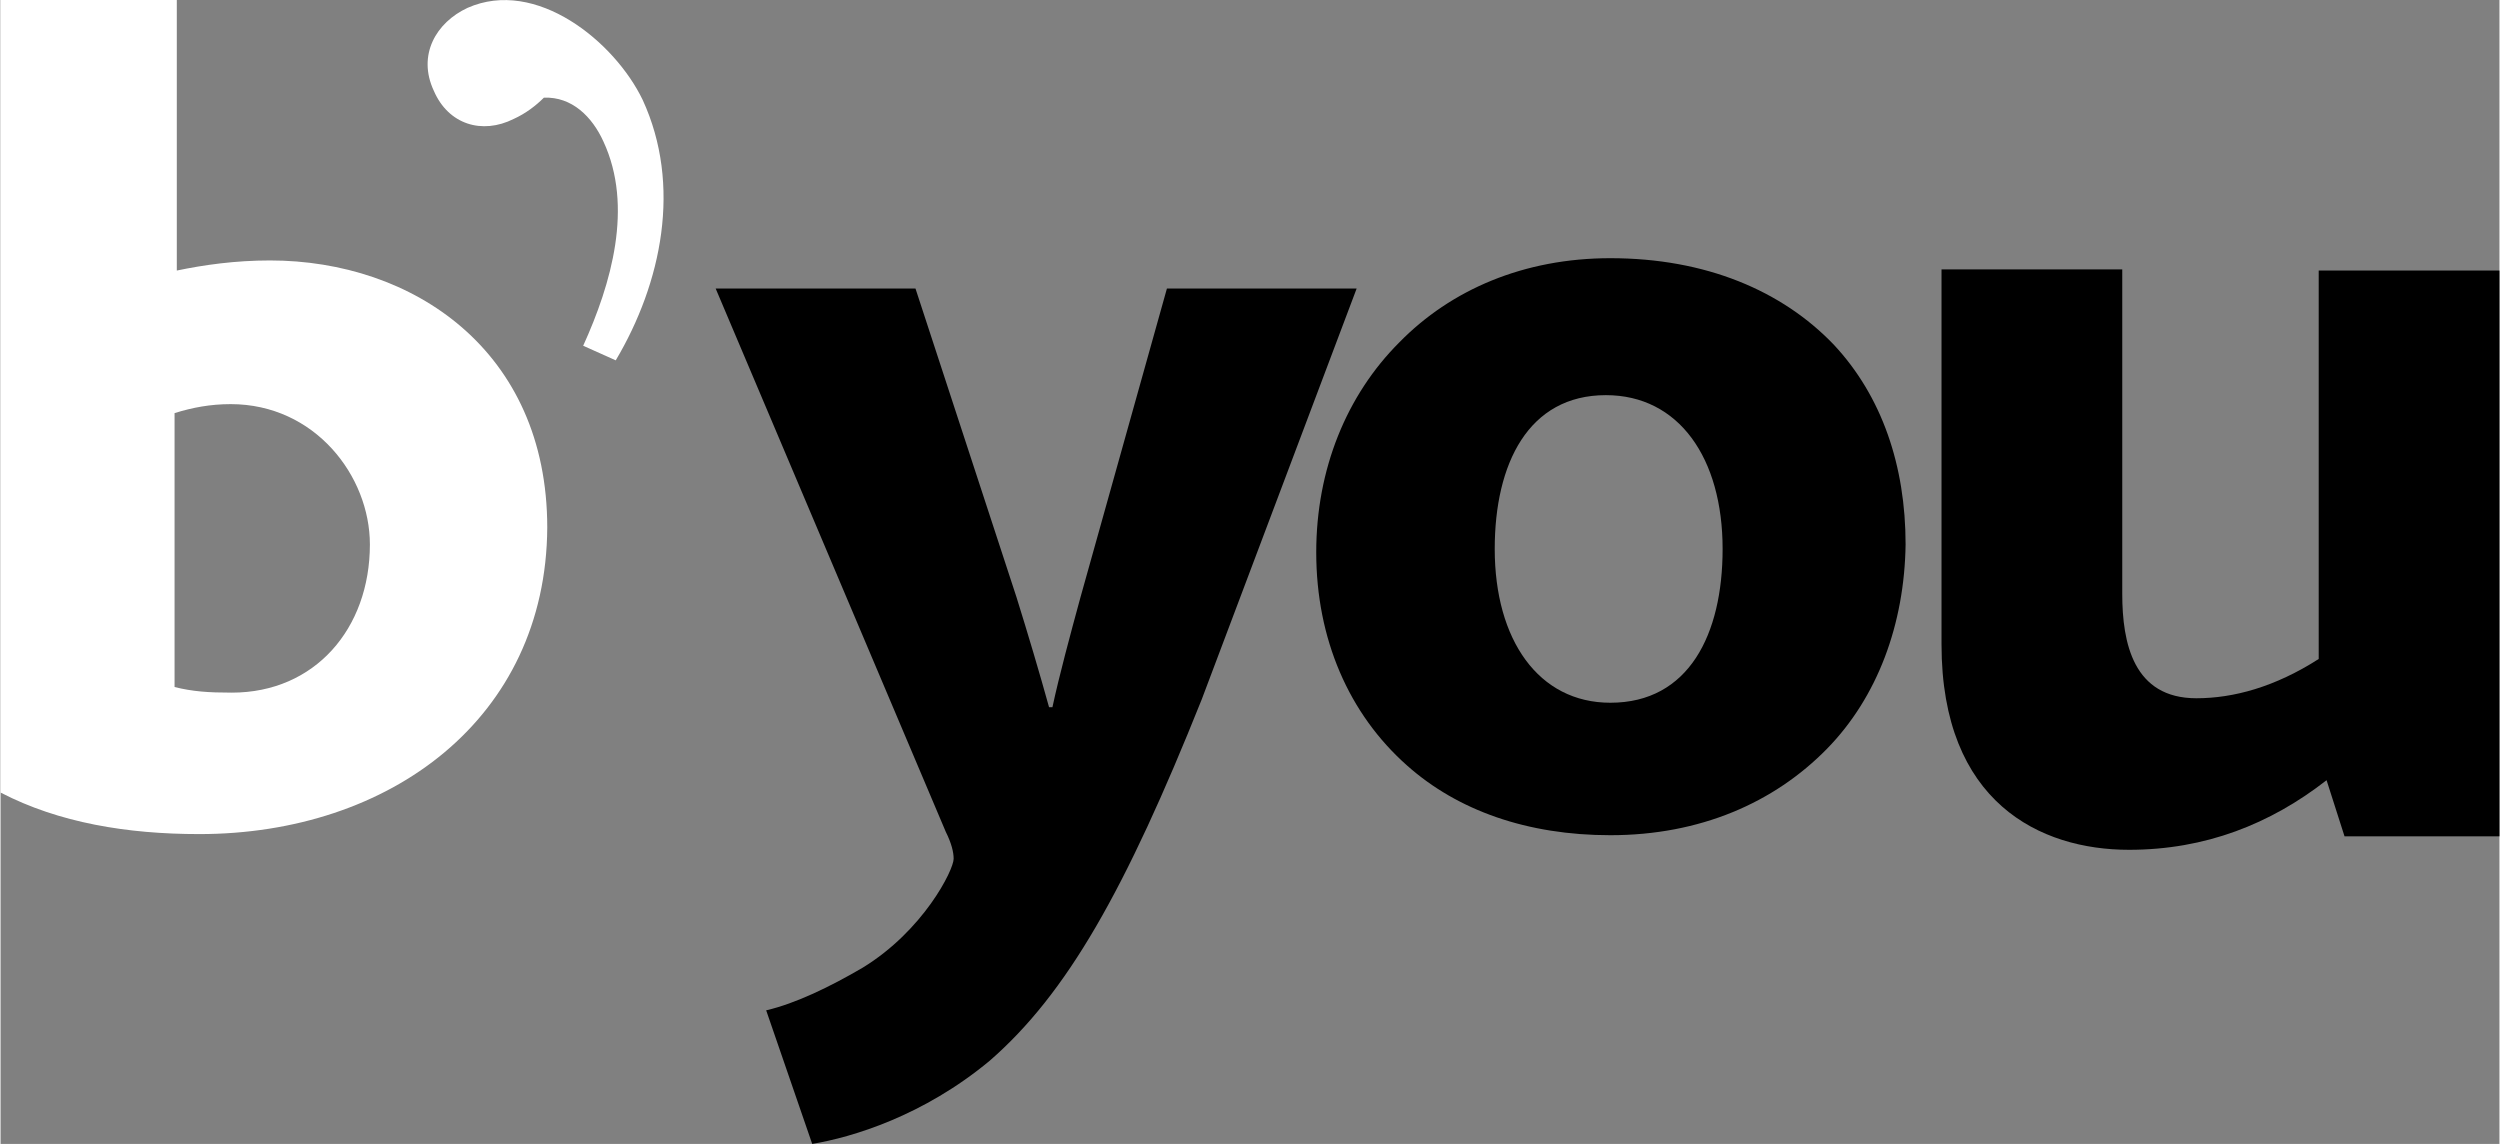 <?xml version="1.0" encoding="UTF-8"?>
<!DOCTYPE svg PUBLIC "-//W3C//DTD SVG 1.1//EN" "http://www.w3.org/Graphics/SVG/1.1/DTD/svg11.dtd">
<!-- Creator: CorelDRAW X7 -->
<svg xmlns="http://www.w3.org/2000/svg" xml:space="preserve" width="58.505mm" height="26.77mm" version="1.1" style="shape-rendering:geometricPrecision; text-rendering:geometricPrecision; image-rendering:optimizeQuality; fill-rule:evenodd; clip-rule:evenodd"
viewBox="0 0 2226 1019"
 xmlns:xlink="http://www.w3.org/1999/xlink">
 <rect x="0" y="0" width="2226" height="1019" fill="#808080" stroke="none"/>
 <defs>
  <style type="text/css">
   <![CDATA[
    .fil1 {fill:black}
    .fil0 {fill:white}
    .fil2 {fill:black;fill-rule:nonzero}
   ]]>
  </style>
 </defs>
 <g id="Camada_x0020_1">
  <path class="fil0" d="M177 743c-64,0 -125,-10 -177,-37l0 -706 157 0 0 241c24,-5 52,-9 83,-9 127,0 247,80 247,238 -1,170 -140,273 -310,273zm28 -383c-18,0 -34,3 -50,8l0 244c16,4 30,5 51,5 74,0 123,-57 123,-132 0,-61 -49,-125 -124,-125z"/>
  <g id="_662796915104">
   <path class="fil0" d="M519 308c25,-55 45,-124 18,-182 -10,-22 -28,-40 -53,-39 -7,7 -16,14 -27,19 -28,14 -58,5 -71,-25 -15,-32 2,-61 30,-74 61,-27 131,30 156,82 35,76 17,163 -24,232l-29 -13z"/>
  </g>
  <path class="fil1" d="M1627 667c-47,48 -113,77 -193,77 -74,0 -136,-22 -181,-62 -52,-46 -81,-113 -81,-190 0,-74 27,-140 74,-187 46,-47 111,-75 188,-75 85,0 153,29 199,77 43,46 64,108 64,178 -1,71 -25,136 -70,182zm-197 -315c-69,0 -99,61 -99,137 0,81 39,137 103,137 70,0 100,-61 100,-137 0,-81 -39,-137 -104,-137z"/>
  <path class="fil2" d="M1039 257l-77 275c-9,33 -19,70 -25,98l-3 0c-8,-29 -19,-66 -29,-98l-90 -275 -178 0 205 484c5,10 7,18 7,24 0,10 -27,64 -81,97 -29,17 -60,32 -86,38l41 119c36,-6 99,-25 158,-74 69,-60 121,-152 189,-322l138 -366 -169 0z"/>
  <path class="fil1" d="M1890 240l0 289c0,44 10,93 66,93 33,0 70,-10 109,-35l0 -346 161 0 0 504 -138 0 -16 -50c-50,39 -108,62 -176,62 -79,0 -167,-42 -167,-183l0 -334 161 0z"/>
 </g>
</svg>

